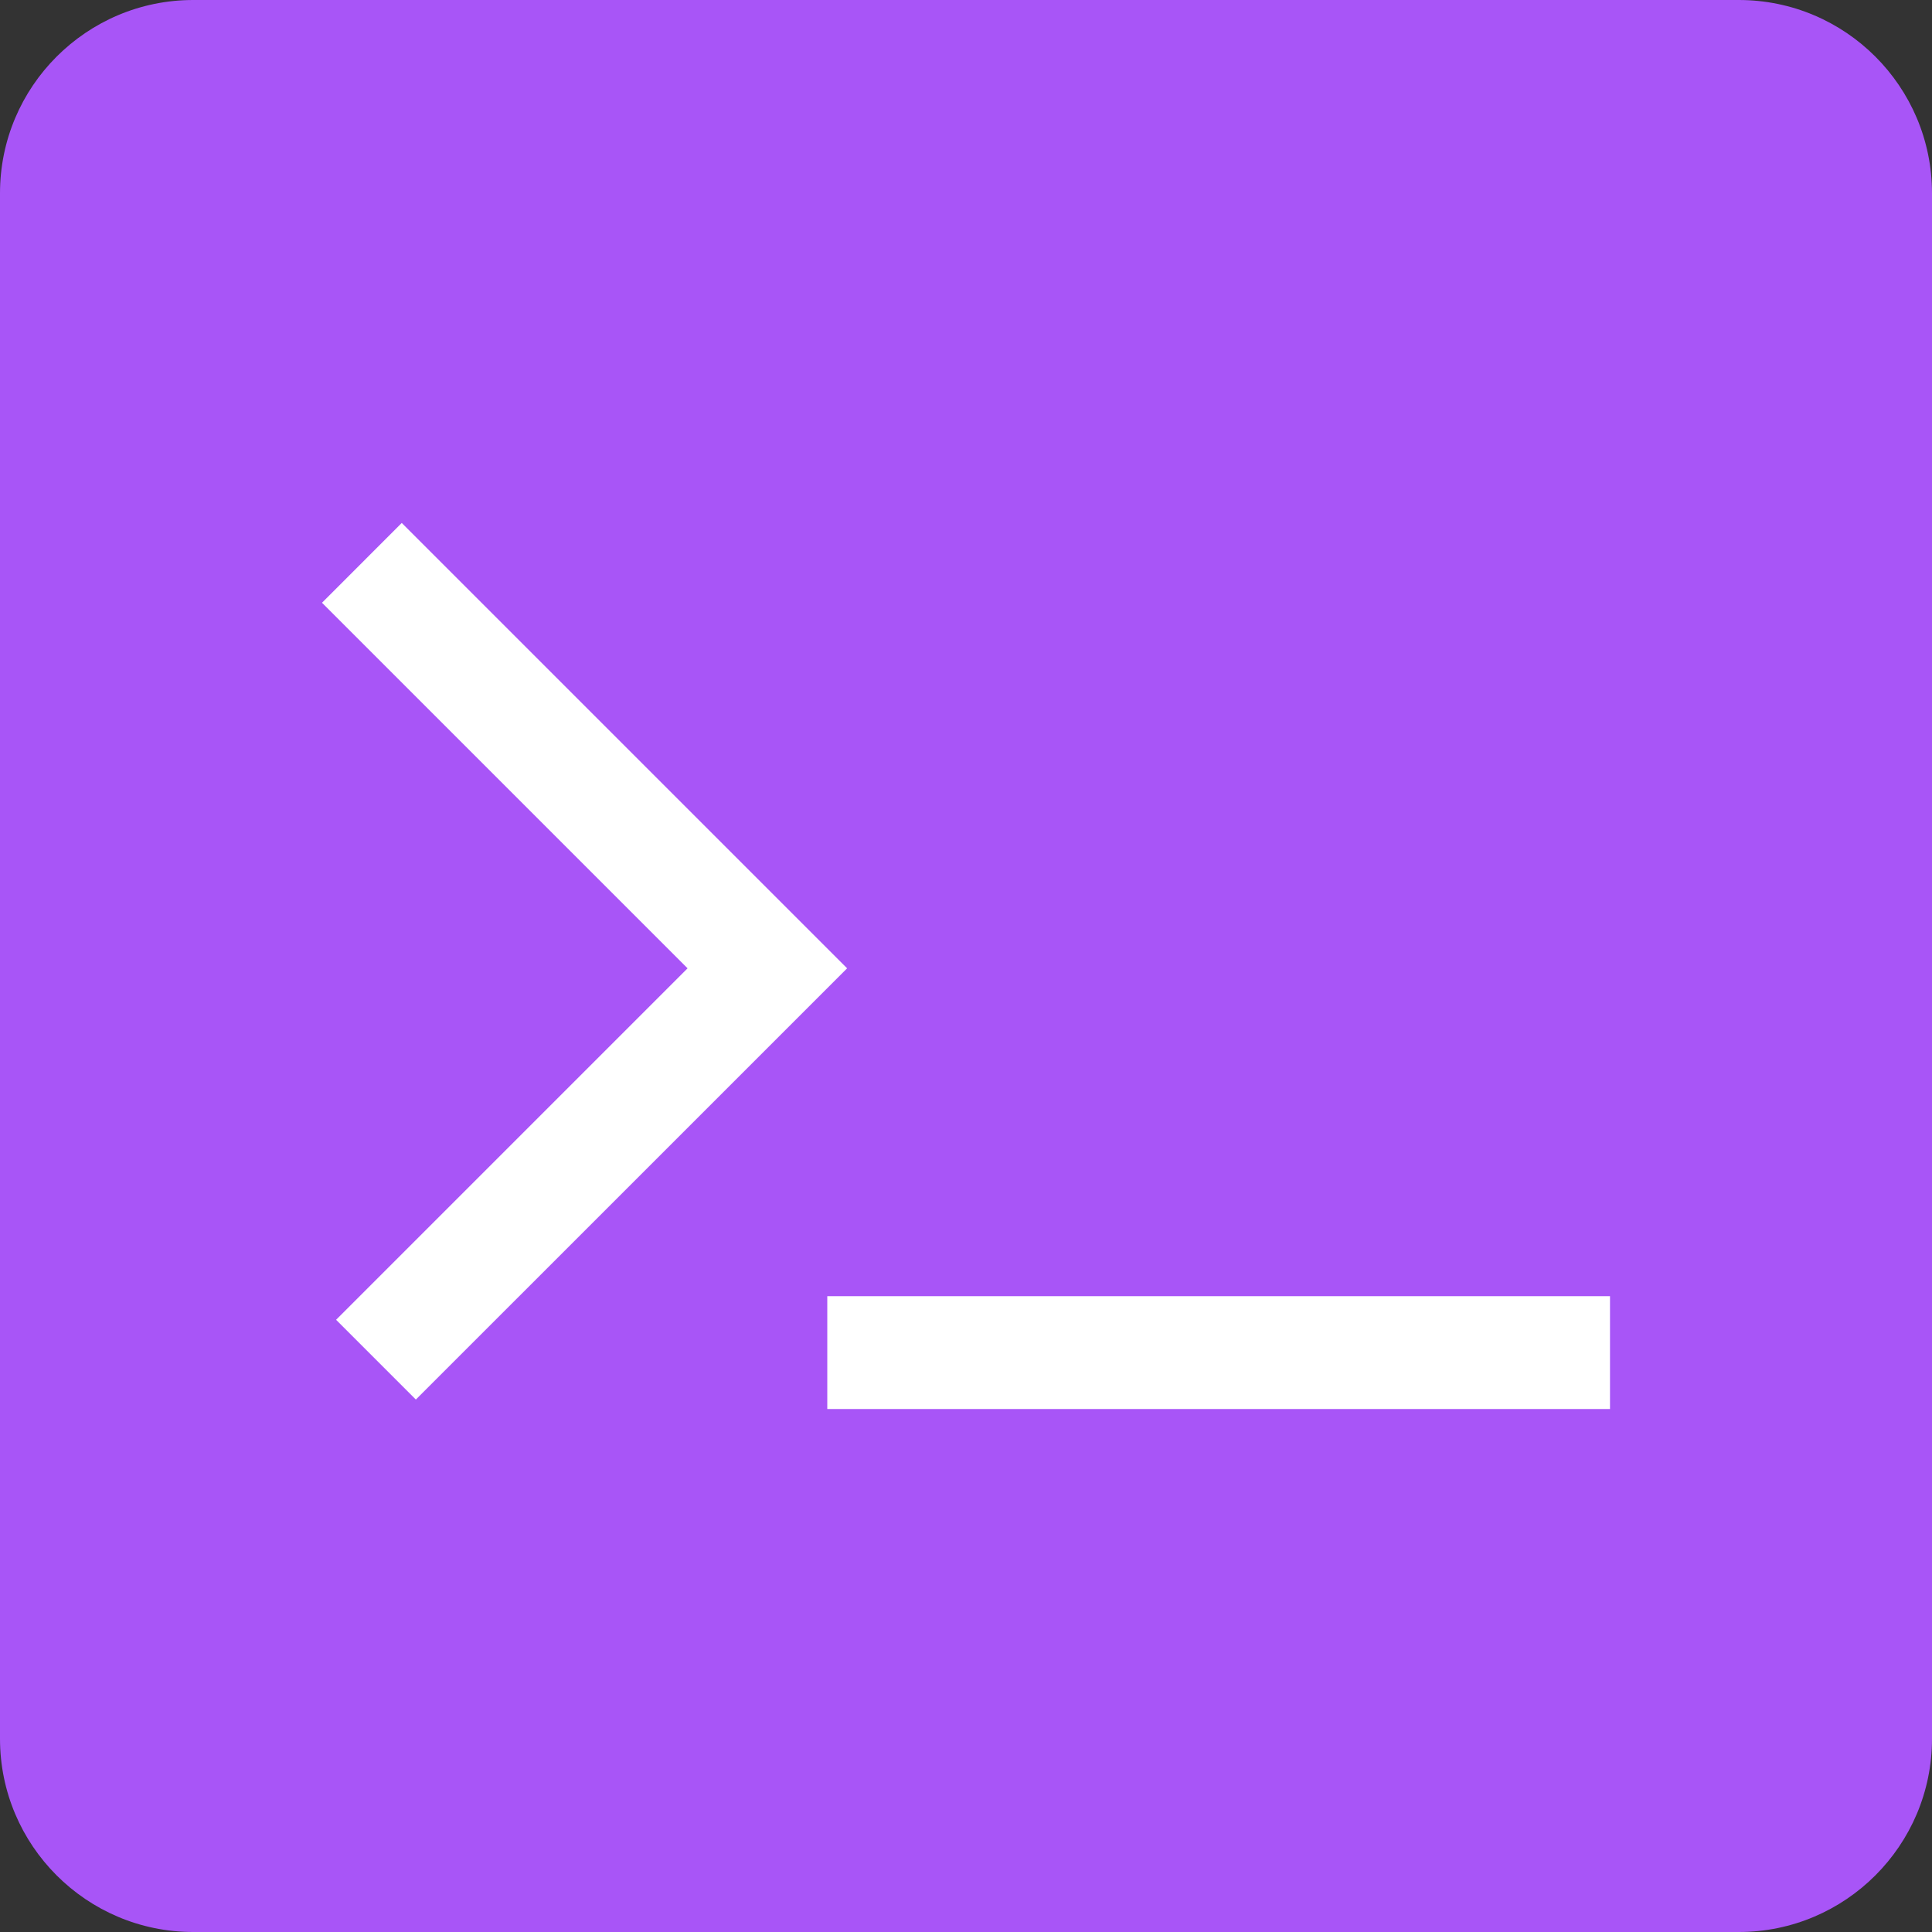 <svg xmlns="http://www.w3.org/2000/svg" xml:space="preserve" style="fill-rule:evenodd;clip-rule:evenodd;stroke-linejoin:round;stroke-miterlimit:2" viewBox="0 0 60 60"><rect x="0" y="0" width="60" height="60" fill="#333333" stroke="none"/><path d="M226.2 1878.6c0-3.31-2.689-6-6-6h-48c-3.311 0-6 2.69-6 6v48c0 3.31 2.689 6 6 6h48c3.311 0 6-2.69 6-6v-48Z" style="fill:#a855f7" transform="translate(-166.2 -1872.6)"/><path d="M2.477 6.241 0 8.719l11.353 11.353L.438 30.987l2.477 2.477 13.393-13.392L2.477 6.241Zm13.215 24.014v3.504H40v-3.504H15.692Z" style="fill:#fff;fill-rule:nonzero" transform="translate(10 10)"/></svg>